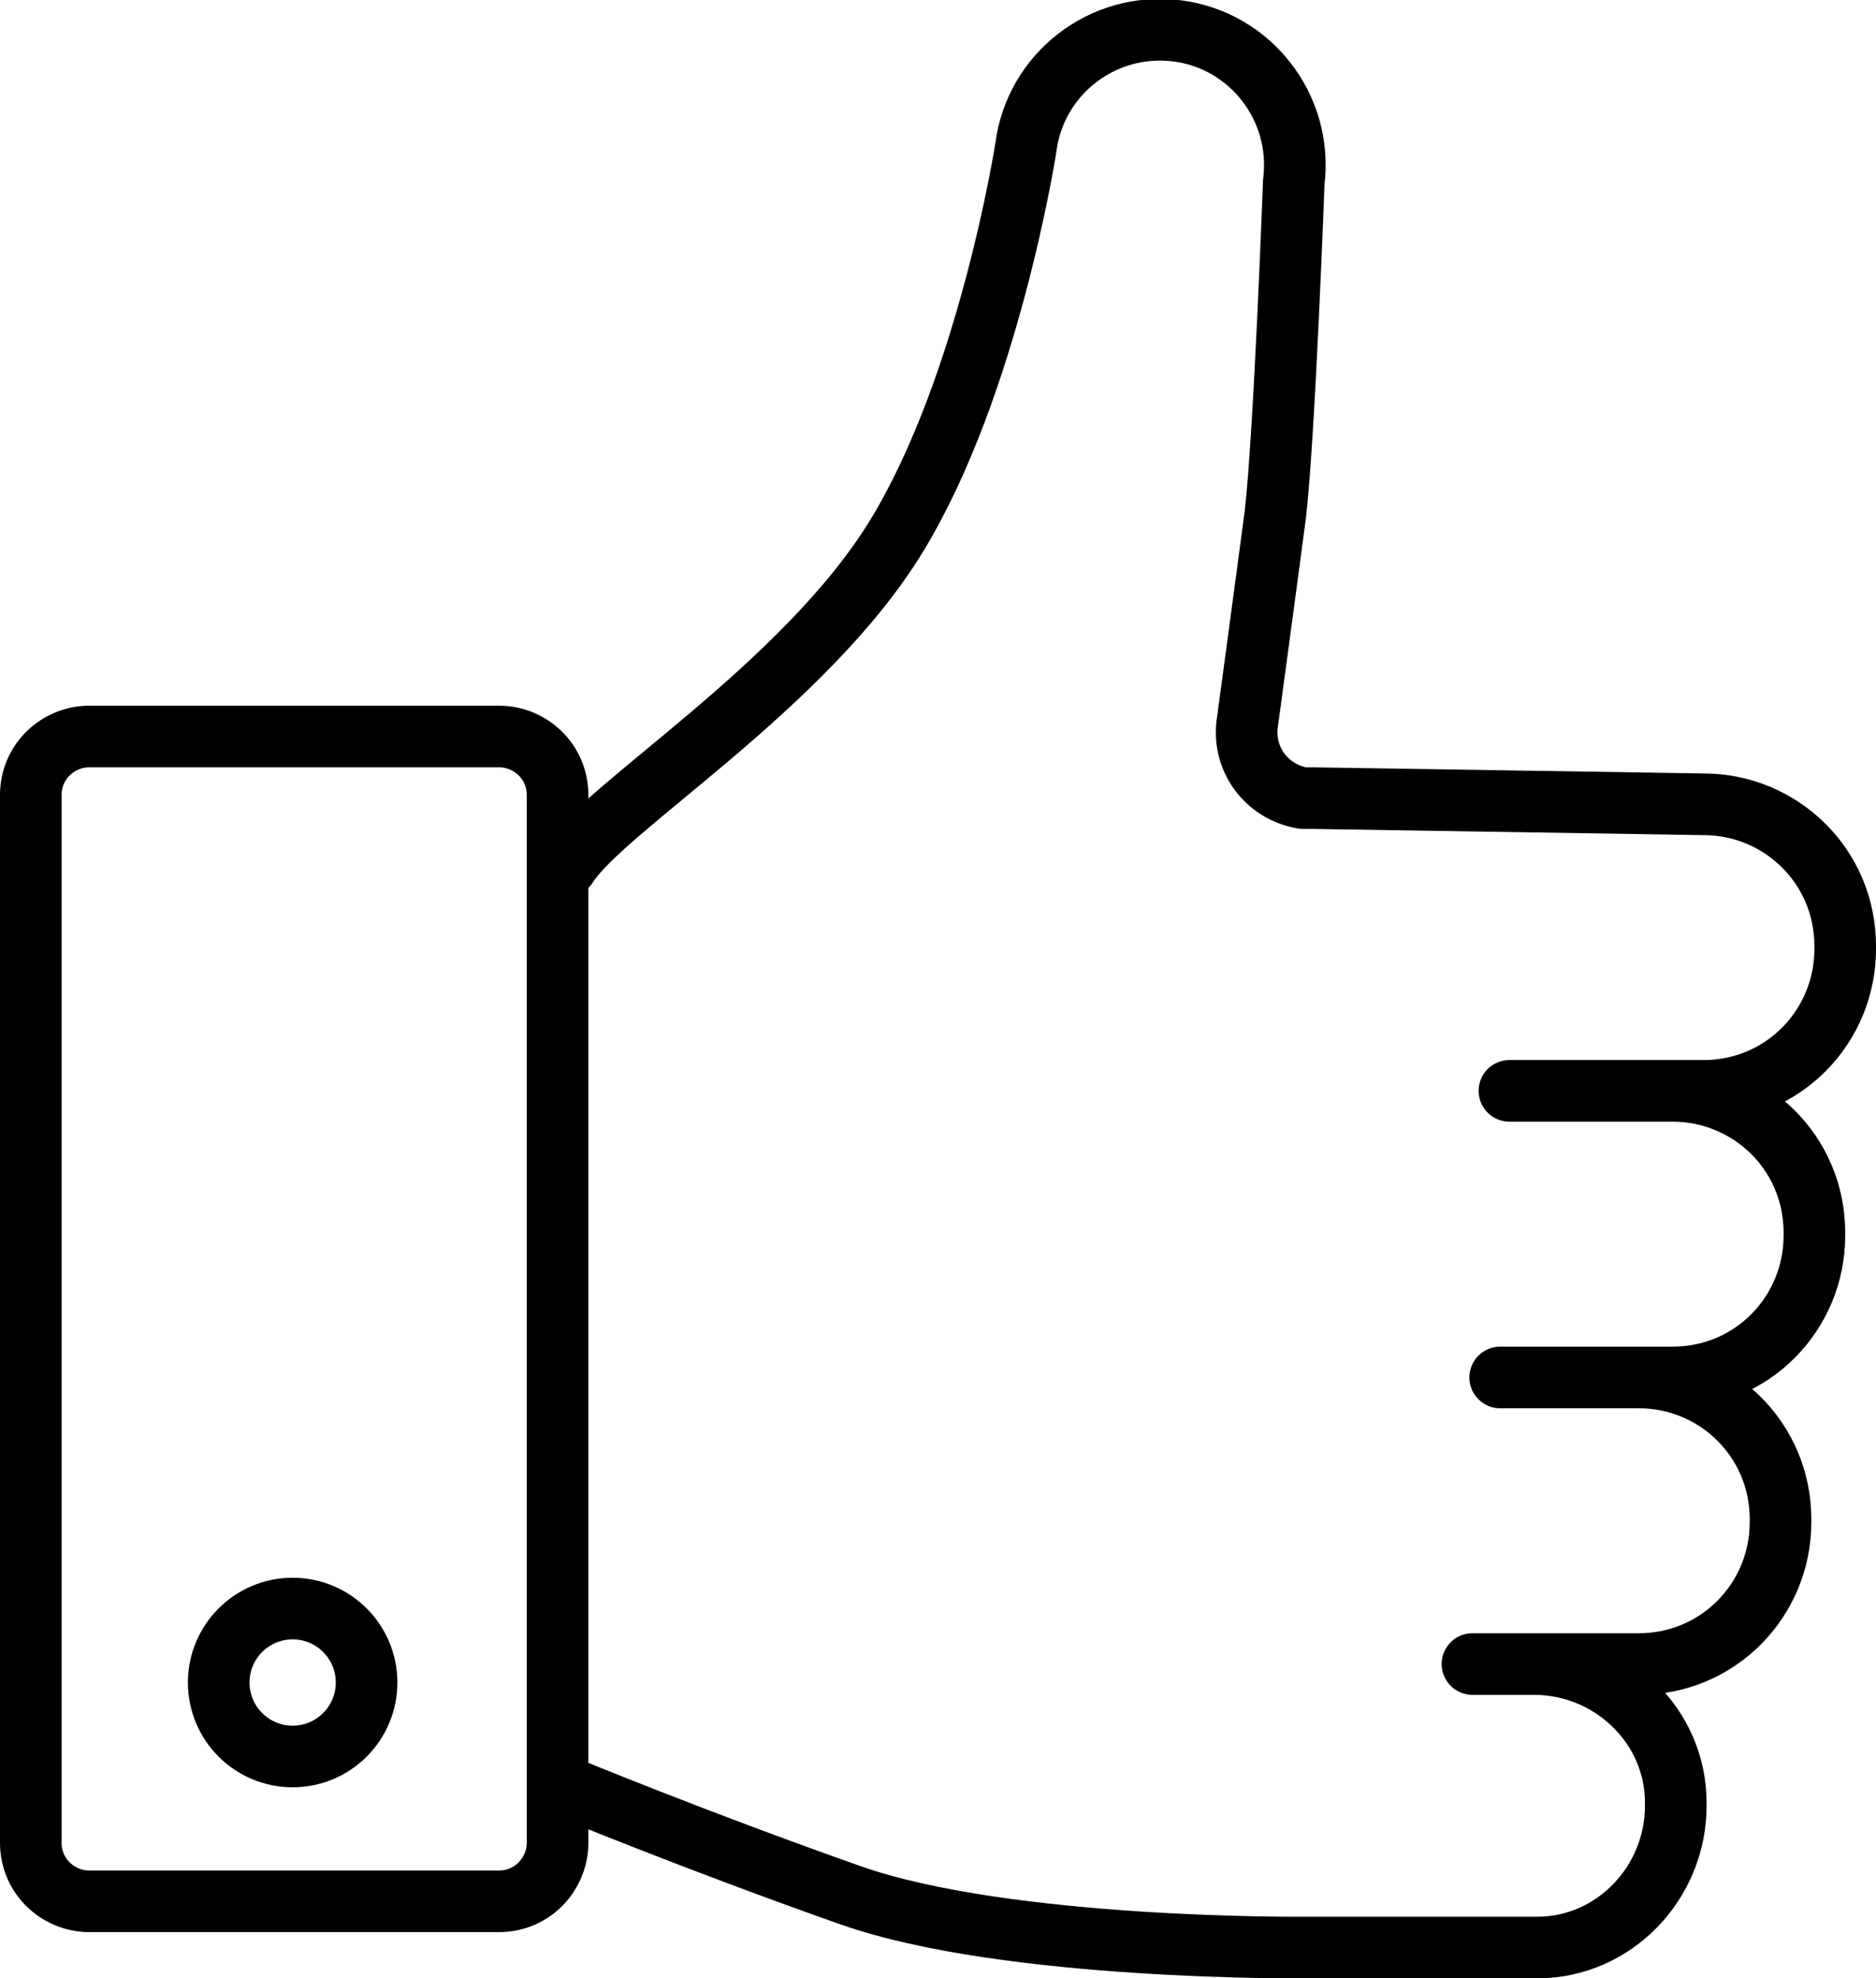 <?xml version="1.0" encoding="utf-8"?>
<!-- Generator: Adobe Illustrator 23.0.0, SVG Export Plug-In . SVG Version: 6.00 Build 0)  -->
<svg version="1.1" id="Layer_1" xmlns="http://www.w3.org/2000/svg" xmlns:xlink="http://www.w3.org/1999/xlink" x="0px" y="0px"
	 viewBox="0 0 60.9 64.2" style="enable-background:new 0 0 60.9 64.2;" xml:space="preserve">
<style type="text/css">
	.st0{fill:none;stroke:#000000;stroke-width:2;stroke-linecap:round;stroke-linejoin:round;}
</style>
<title>Advice at all levels</title>
<g>
	<circle class="st0" cx="9.5" cy="54.6" r="2.4"/>
	<path class="st0" d="M18.4,28.1c1.2-1.9,7.7-5.8,10.7-10.7s4.2-12.6,4.2-12.6c0.3-2.4,2.5-4.1,4.9-3.8l0,0l0,0
		c2.4,0.3,4.1,2.5,3.8,4.9c0,0-0.3,8.2-0.6,10.8c-0.2,1.5-0.6,4.5-0.9,6.7c-0.2,1.2,0.6,2.3,1.8,2.5c0.1,0,0.2,0,0.3,0l12.7,0.2
		c2.5,0,4.6,2,4.6,4.6v0.1c0,2.5-2,4.6-4.6,4.6H49h5.3c2.5,0,4.6,2,4.6,4.6v0.1c0,2.5-2,4.6-4.6,4.6h-5.6h4.5c2.5,0,4.6,2,4.6,4.6
		v0.1c0,2.5-2,4.6-4.6,4.6h-5.4h2c2.5,0,4.6,2,4.6,4.5l0,0v0.1c0,2.5-2,4.6-4.5,4.6l0,0h-7.5c0,0-9.7,0.1-14.8-1.7S18.4,58,18.4,58"
		/>
	<path class="st0" d="M2.9,23.9h13.3c1,0,1.9,0.8,1.9,1.9v34c0,1-0.8,1.9-1.9,1.9H2.9c-1,0-1.9-0.8-1.9-1.9v-34
		C1,24.7,1.9,23.9,2.9,23.9z"/>
</g>
</svg>
